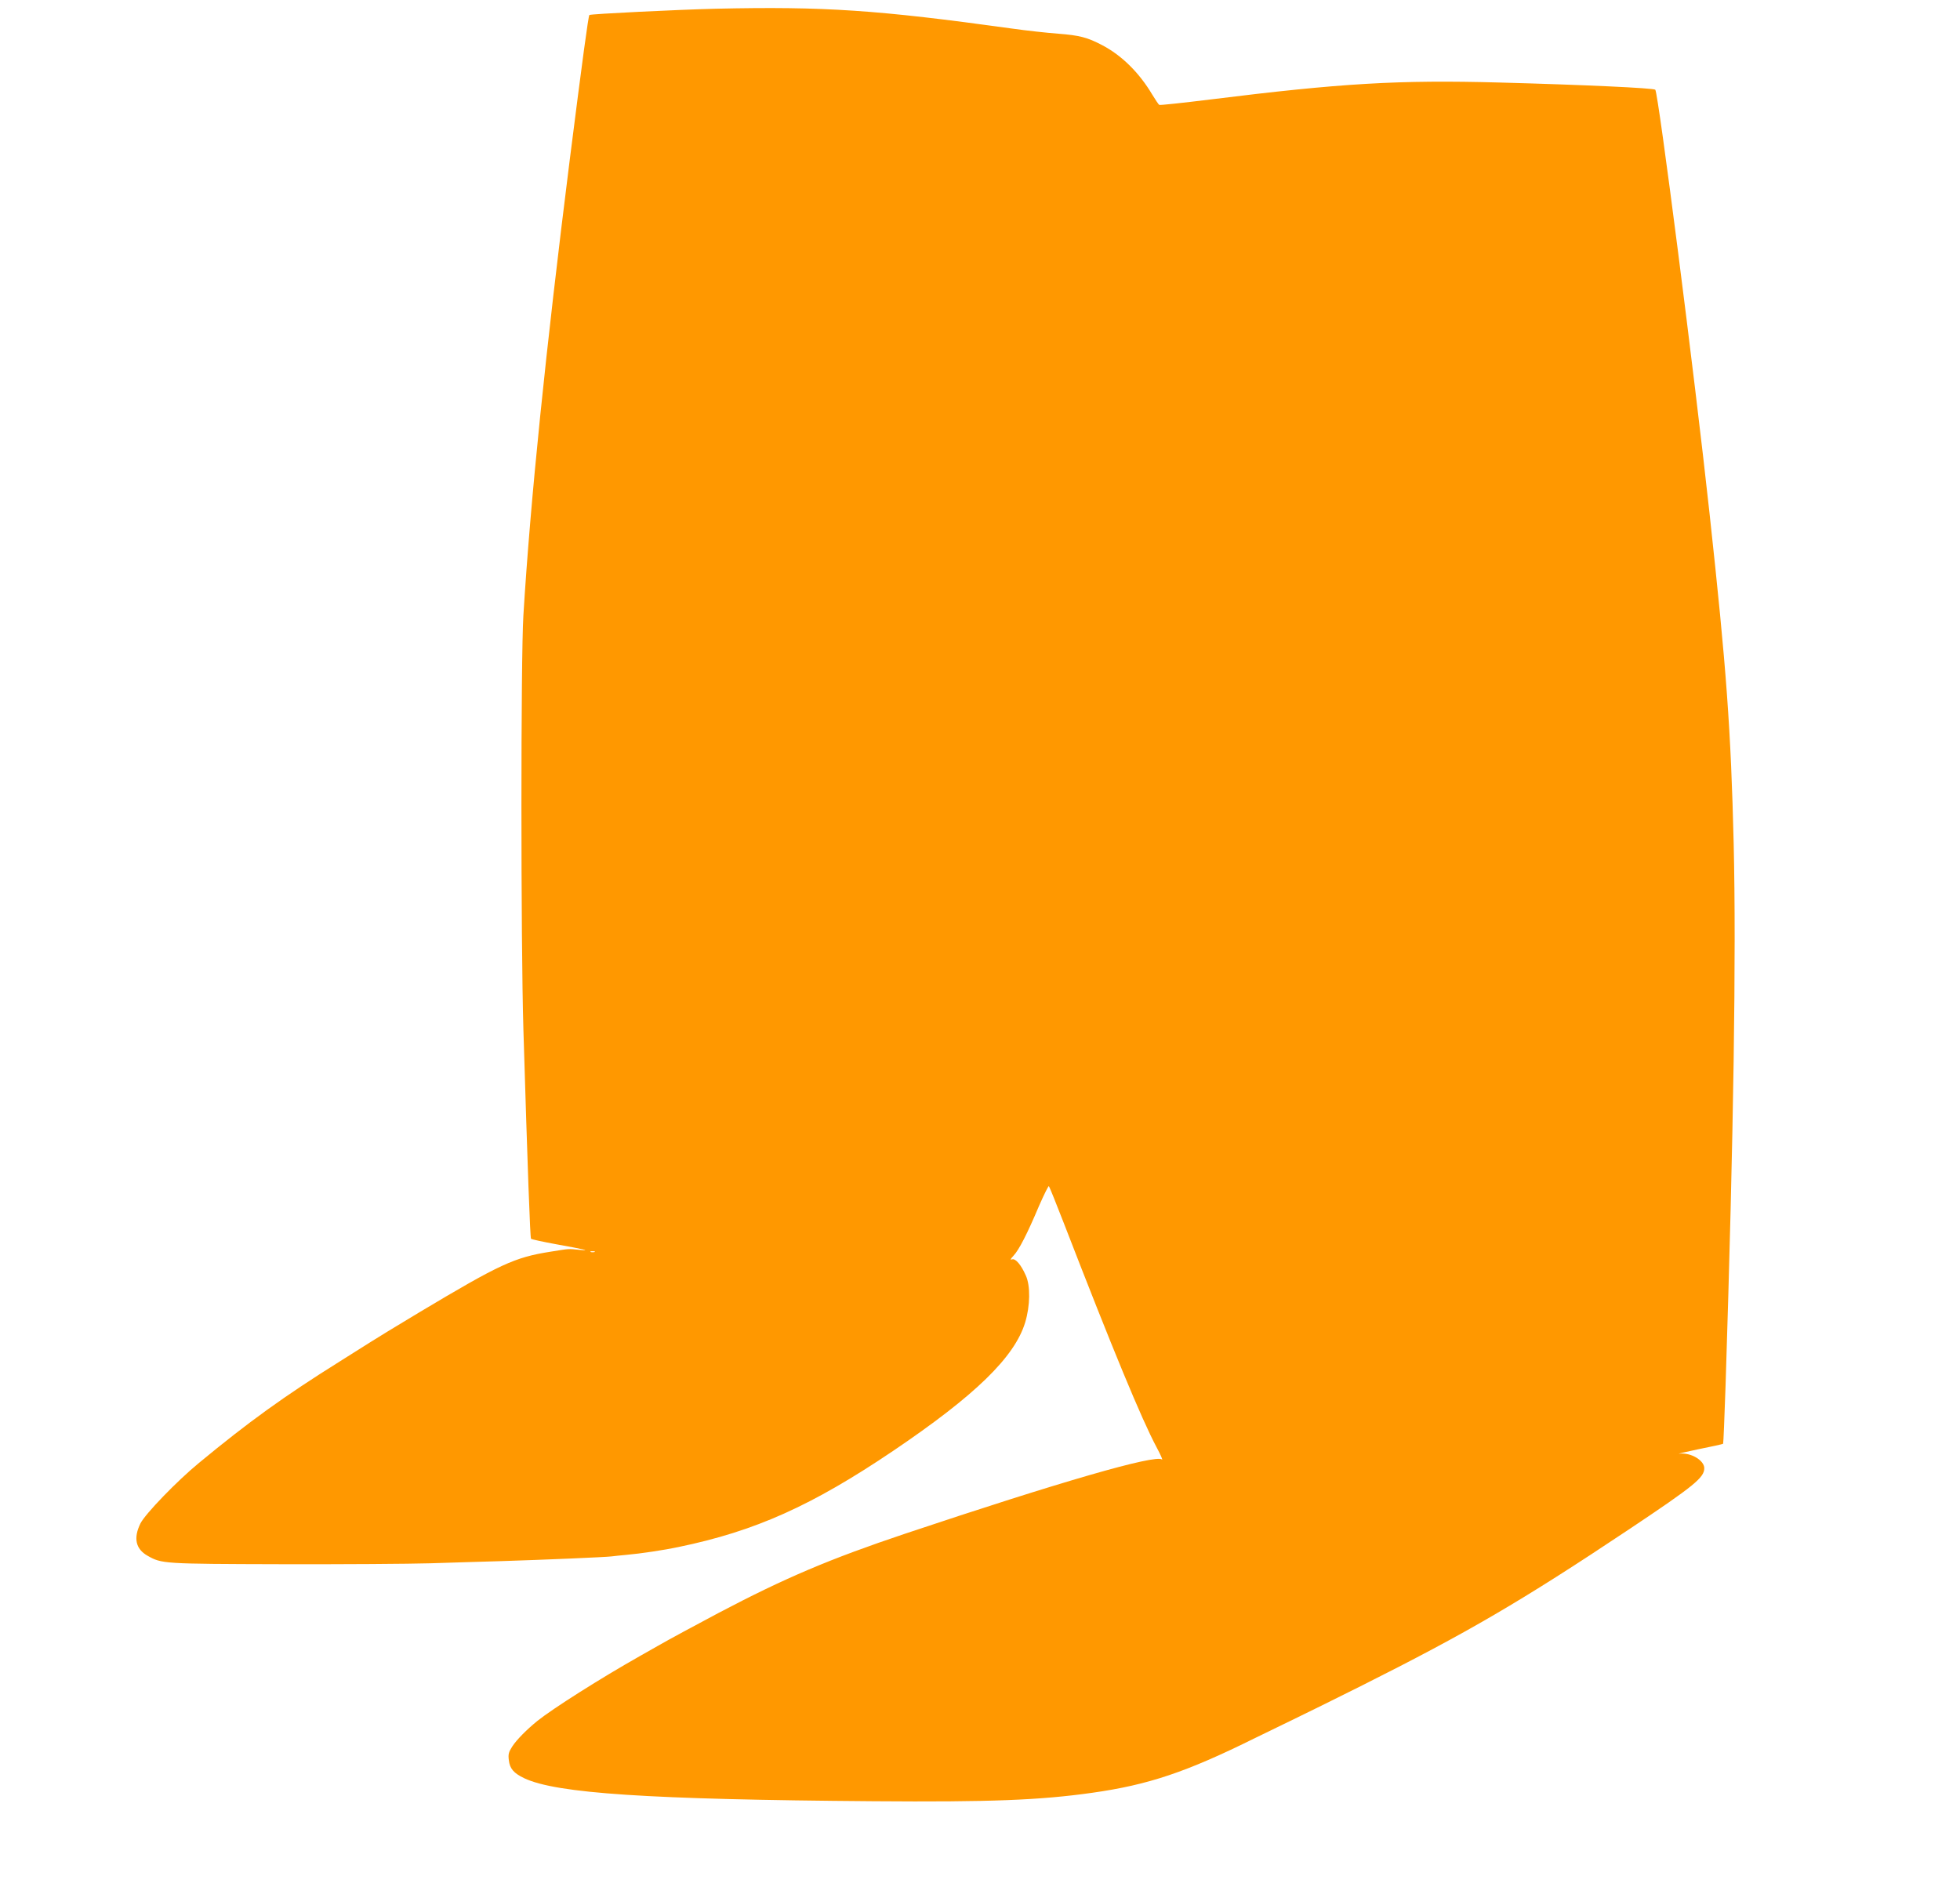 <?xml version="1.0" standalone="no"?>
<!DOCTYPE svg PUBLIC "-//W3C//DTD SVG 20010904//EN"
 "http://www.w3.org/TR/2001/REC-SVG-20010904/DTD/svg10.dtd">
<svg version="1.0" xmlns="http://www.w3.org/2000/svg"
 width="1280pt" height="1237pt" viewBox="0 0 1280 1237"
 preserveAspectRatio="xMidYMid meet">
<g transform="translate(0,1237) scale(0.1,-0.1)"
fill="#ff9800" stroke="none">
<path d="M4675 12313 c-248 -6 -820 -34 -826 -41 -7 -8 -44 -282 -129 -952
-156 -1241 -256 -2216 -302 -2970 -17 -271 -17 -2130 0 -2700 28 -925 44
-1365 50 -1371 4 -3 75 -19 157 -34 194 -35 240 -46 160 -38 -78 8 -64 8 -190
-12 -235 -37 -328 -80 -855 -395 -158 -95 -283 -171 -320 -195 -19 -12 -109
-69 -200 -126 -366 -229 -597 -396 -920 -663 -145 -119 -352 -334 -383 -396
-47 -96 -31 -167 47 -211 93 -52 96 -53 876 -55 399 -1 835 2 970 6 135 4 342
11 460 14 286 9 686 26 724 31 17 2 60 7 96 10 92 8 252 32 340 51 503 104
872 270 1404 629 534 361 792 611 861 838 33 109 35 240 4 307 -31 70 -67 112
-89 105 -15 -5 -12 1 9 24 36 38 91 146 166 324 33 75 62 134 65 130 4 -5 49
-116 100 -248 317 -819 506 -1275 602 -1455 28 -52 44 -89 36 -82 -42 34 -665
-146 -1678 -485 -489 -164 -782 -288 -1215 -516 -145 -77 -331 -177 -400 -217
-22 -12 -75 -42 -118 -67 -255 -144 -567 -342 -667 -422 -70 -57 -135 -122
-165 -168 -23 -36 -27 -50 -22 -89 6 -55 32 -85 101 -118 210 -99 809 -139
2281 -150 766 -6 1087 7 1427 55 368 52 615 135 1063 357 72 35 186 91 255
124 69 33 265 130 435 215 702 352 1051 556 1754 1025 427 285 491 338 491
399 0 51 -87 103 -160 95 -25 -3 28 9 117 28 90 18 164 34 166 37 2 2 9 173
16 379 53 1656 70 2813 53 3540 -18 743 -47 1141 -158 2160 -97 895 -334 2742
-354 2764 -11 11 -461 32 -1016 47 -660 18 -1033 -4 -1892 -111 -178 -22 -327
-38 -331 -35 -5 2 -25 33 -46 67 -85 143 -199 256 -327 323 -97 51 -147 64
-288 75 -69 5 -206 20 -305 34 -873 121 -1223 145 -1930 129z m-792 -8120 c-7
-2 -19 -2 -25 0 -7 3 -2 5 12 5 14 0 19 -2 13 -5z"/>
</g>
</svg>
